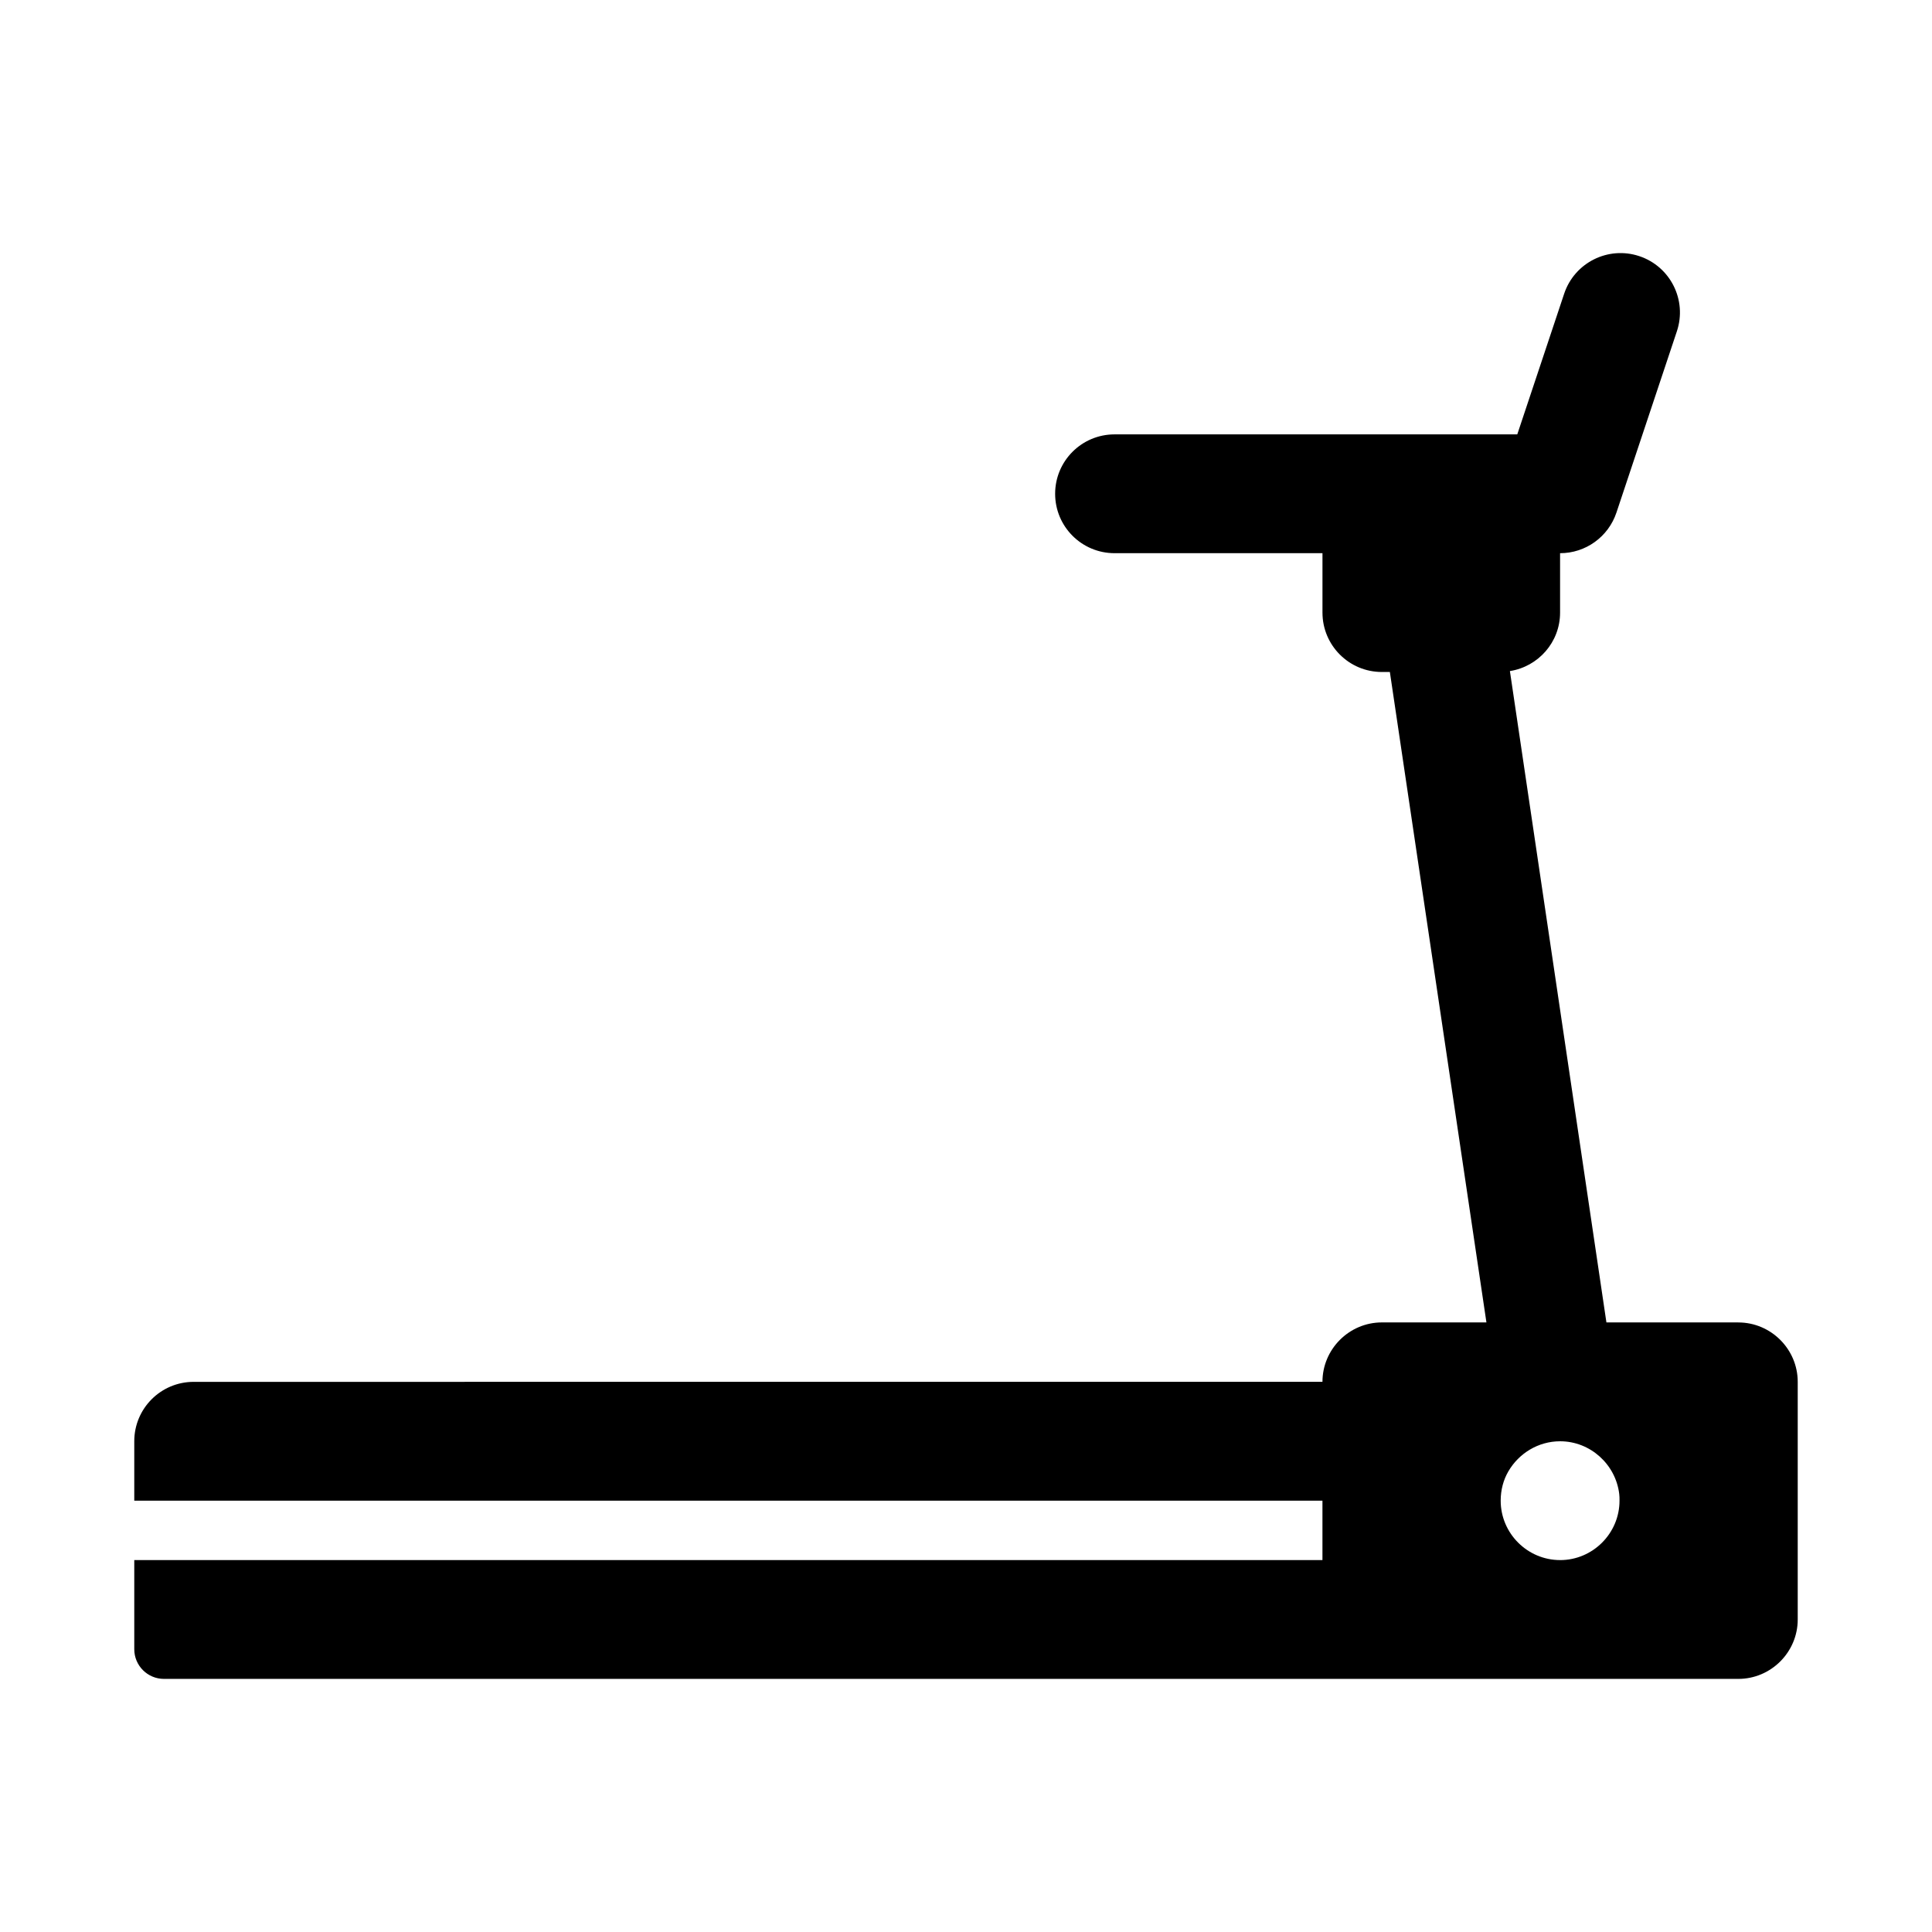 <?xml version="1.0" encoding="UTF-8"?>
<!-- Uploaded to: SVG Repo, www.svgrepo.com, Generator: SVG Repo Mixer Tools -->
<svg fill="#000000" width="800px" height="800px" version="1.1" viewBox="144 144 512 512" xmlns="http://www.w3.org/2000/svg">
 <path d="m604.67 494.46h-34.953l-25.578-172.62c7.523-1.184 13.297-7.641 13.297-15.496v-15.742c6.777 0 12.793-4.336 14.938-10.766l16.016-48.039c2.75-8.25-1.707-17.168-9.957-19.914-8.25-2.75-17.164 1.711-19.914 9.957l-12.426 37.277h-106.73c-8.695 0-15.742 7.047-15.742 15.742s7.047 15.742 15.742 15.742h55.105v15.742c0 8.695 7.047 15.742 15.742 15.742h2.117l25.59 172.37h-27.711c-8.66 0-15.742 7.086-15.742 15.742l-299.14 0.008c-8.695 0-15.742 7.047-15.742 15.742v15.742l314.88 0.004v15.742h-314.88v23.617c0 4.348 3.523 7.871 7.871 7.871h417.22c8.66 0 15.742-7.086 15.742-15.742v-62.977c0-8.66-7.086-15.742-15.742-15.742zm-47.23 62.977c-8.66 0-15.742-7.086-15.742-15.742 0-2.832 0.707-5.512 2.047-7.793 2.754-4.723 7.871-7.949 13.699-7.949 8.031 0 14.719 6.141 15.664 13.934 0.078 0.551 0.078 1.18 0.078 1.812 0 8.66-7.086 15.742-15.742 15.742z"/>
</svg>